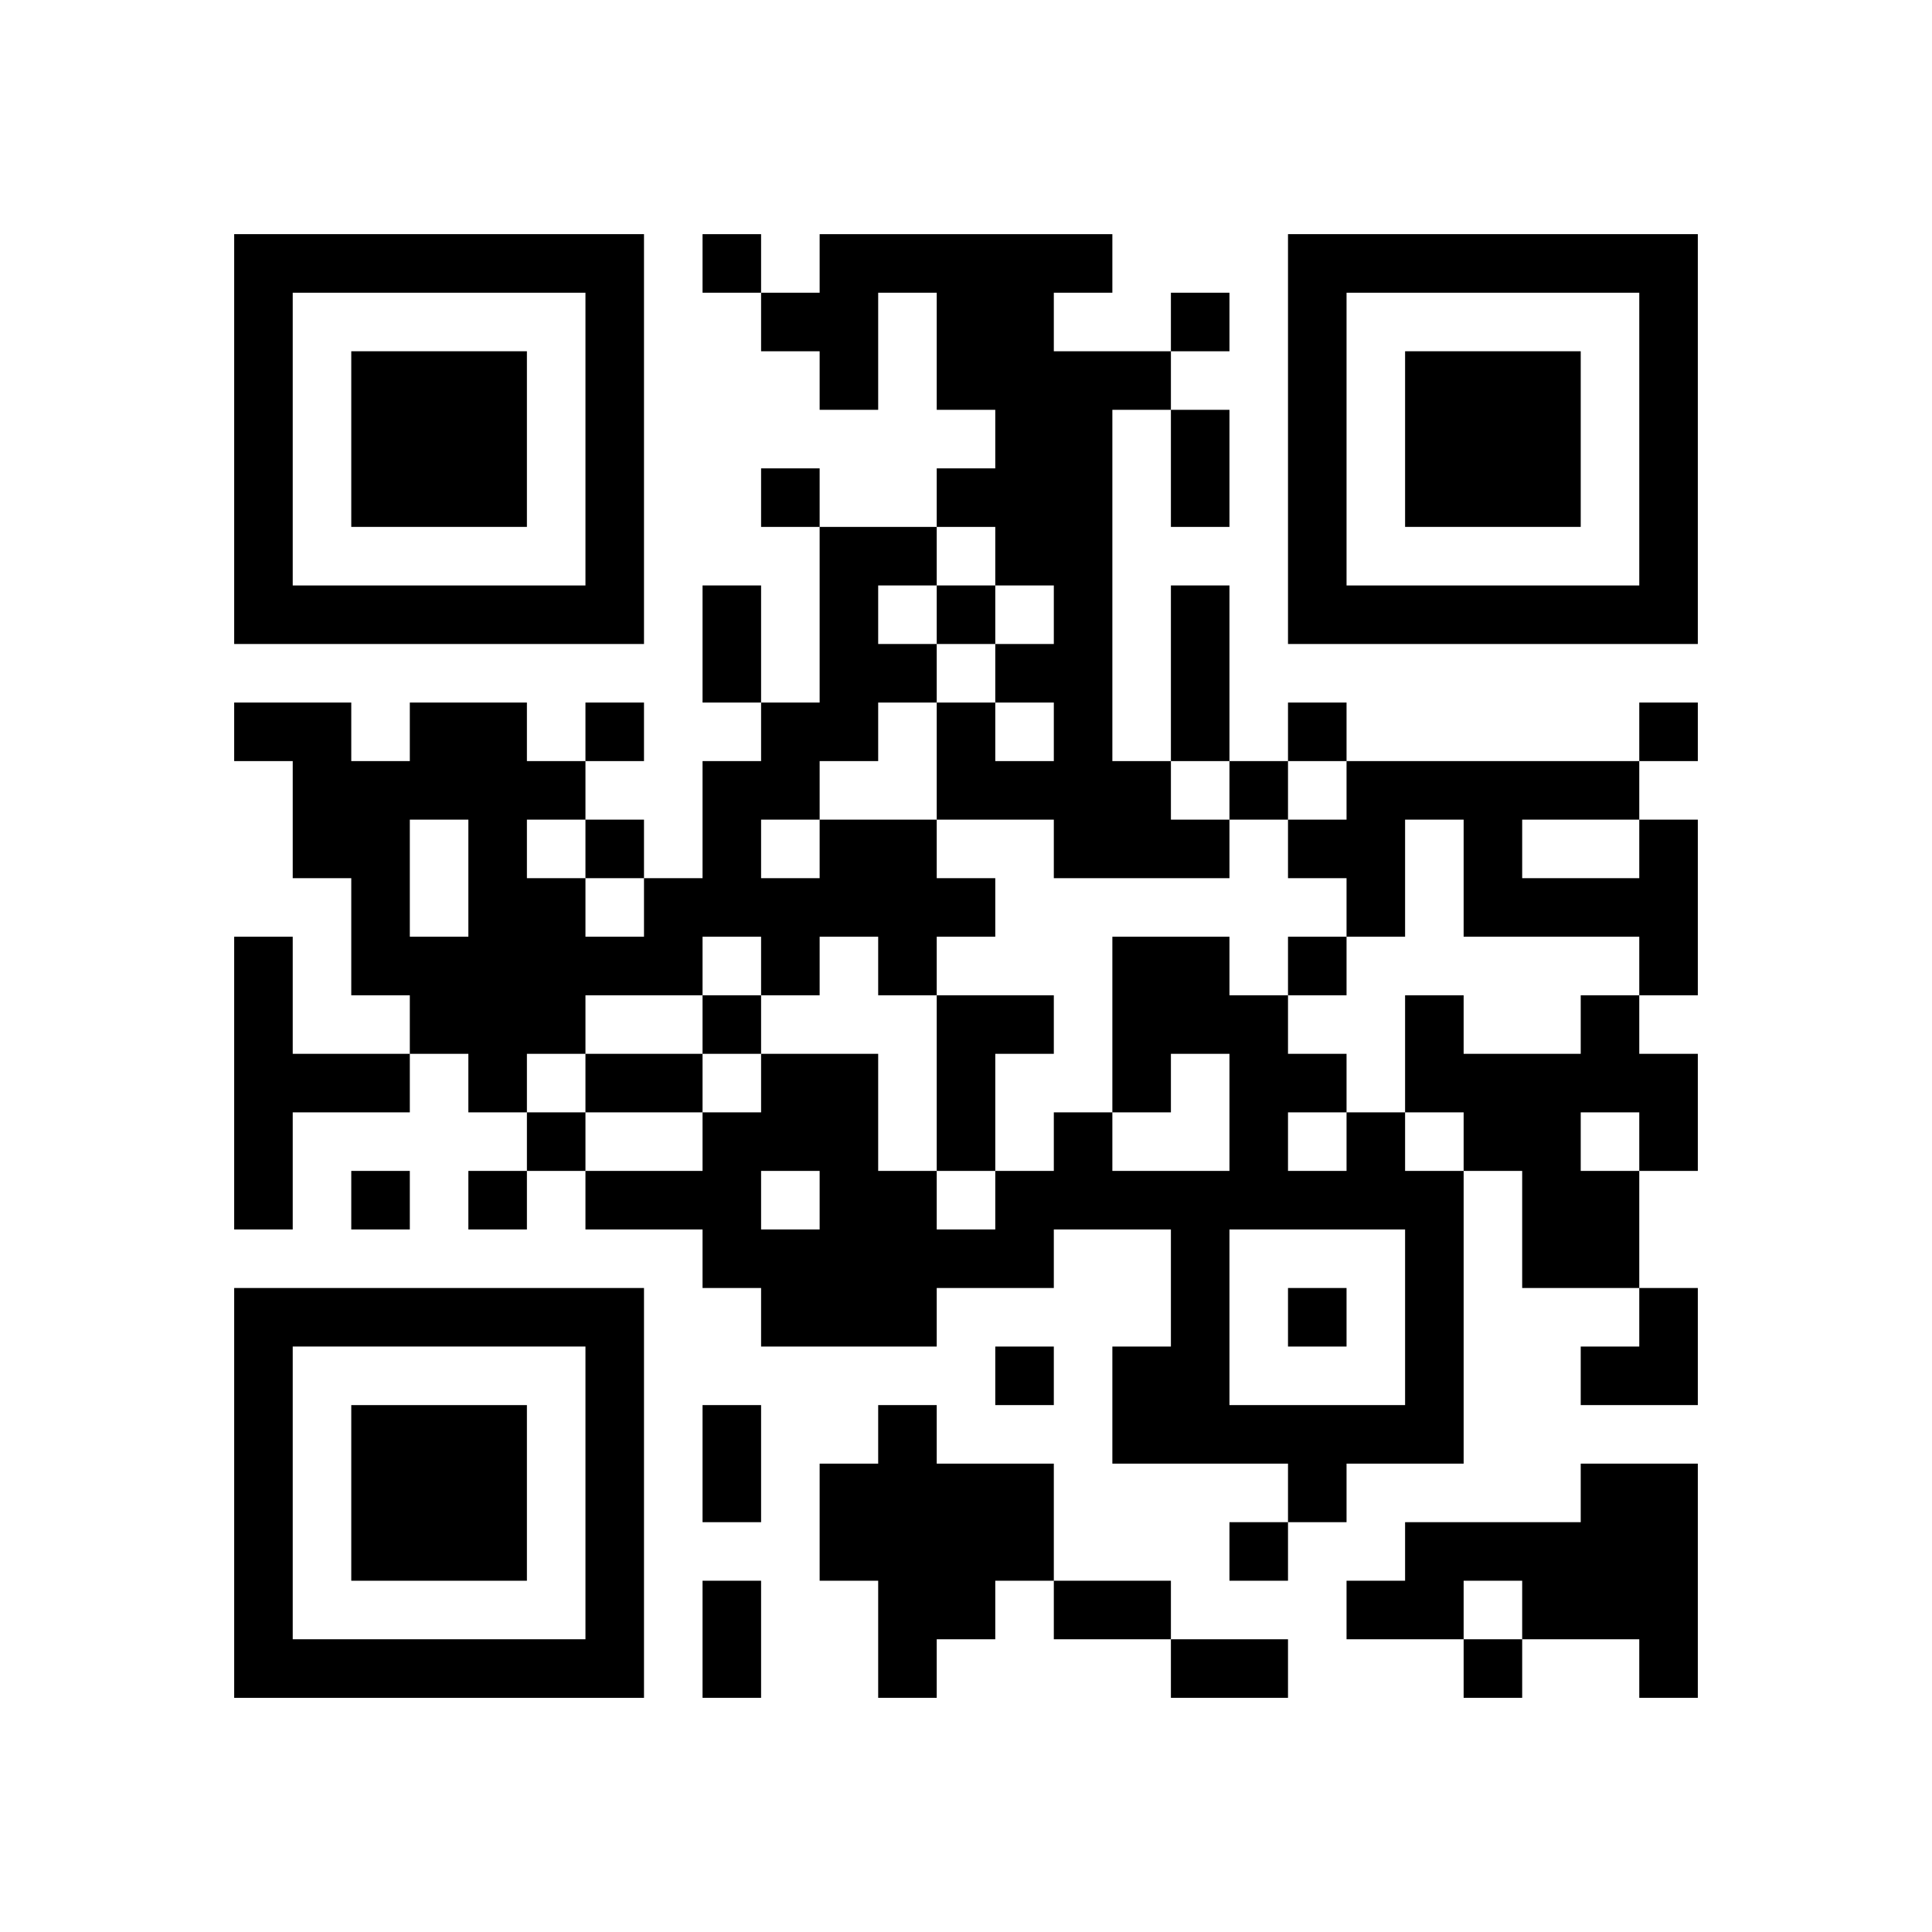 <?xml version="1.0" encoding="UTF-8" standalone="no"?>
<svg version="1.1" id="Layer_1" xmlns="http://www.w3.org/2000/svg" xmlns:xlink="http://www.w3.org/1999/xlink" x="0px" y="0px"
						viewBox="-4 -4 33 33" width="132" height="132" style="enable-background:new 0 0 550 550;" xml:space="preserve"><symbol id="tracker"><path d="m 0 7 0 7 7 0 0 -7 -7 0 z m 1 1 5 0 0 5 -5 0 0 -5 z m 1 1 0 3 3 0 0 -3 -3 0 z" style="fill:#000000;stroke:none"></path></symbol>
<use x="0" y="-7" xlink:href="#tracker"></use>
<use x="0" y="11" xlink:href="#tracker"></use>
<use x="18" y="-7" xlink:href="#tracker"></use>
<path d="M10,0 h5v1h-1v1h2v1h-1v6h1v1h1v1h-3v-1h-2v-2h1v1h1v-1h-1v-1h1v-1h-1v-1h-1v-1h1v-1h-1v-2h-1v2h-1v-1h-1v-1h1v-1 M10,10 h2v1h1v1h-1v1h-1v-1h-1v1h-1v-1h-1v1h-2v1h-1v1h-1v-1h-1v-1h-1v-2h-1v-2h-1v-1h2v1h1v-1h2v1h1v1h-1v1h1v1h1v-1h1v-2h1v-1h1v-3h2v1h-1v1h1v1h-1v1h-1v1 M9,10 v1h1v-1h-1 M3,10 v2h1v-2h-1 M24,10 h1v3h-1v-1h-3v-2h-1v2h-1v-1h-1v-1h1v-1h5v1 M22,10 v1h2v-1h-2 M0,12 h1v2h2v1h-2v2h-1v-5 M12,13 h2v1h-1v2h-1v-3 M23,13 h1v1h1v2h-1v2h-2v-2h-1v-1h-1v-2h1v1h2v-1 M23,15 v1h1v-1h-1 M19,15 h1v1h1v5h-2v1h-1v-1h-3v-2h1v-2h-2v1h-2v1h-3v-1h-1v-1h-2v-1h2v-1h1v-1h2v2h1v1h1v-1h1v-1h1v1h2v-2h-1v1h-1v-3h2v1h1v1h1v1 M18,15 v1h1v-1h-1 M17,17 v3h3v-3h-3 M9,16 v1h1v-1h-1 M11,20 h1v1h2v2h-1v1h-1v1h-1v-2h-1v-2h1v-1 M23,21 h2v4h-1v-1h-2v-1h-1v1h-2v-1h1v-1h3v-1 M8,0 v1h1v-1h-1 M16,1 v1h1v-1h-1 M9,4 v1h1v-1h-1 M12,6 v1h1v-1h-1 M6,8 v1h1v-1h-1 M18,8 v1h1v-1h-1 M24,8 v1h1v-1h-1 M17,9 v1h1v-1h-1 M6,10 v1h1v-1h-1 M18,12 v1h1v-1h-1 M8,13 v1h1v-1h-1 M5,15 v1h1v-1h-1 M2,16 v1h1v-1h-1 M4,16 v1h1v-1h-1 M18,18 v1h1v-1h-1 M13,19 v1h1v-1h-1 M17,22 v1h1v-1h-1 M21,24 v1h1v-1h-1 M16,3 h1v2h-1v-2 M8,6 h1v2h-1v-2 M16,6 h1v3h-1v-3 M6,14 h2v1h-2v-1 M8,20 h1v2h-1v-2 M8,23 h1v2h-1v-2 M14,23 h2v1h-2v-1 M16,24 h2v1h-2v-1 M23,18 m1,0h1v2h-2v-1h1z" style="fill:#000000;stroke:none" ></path></svg>